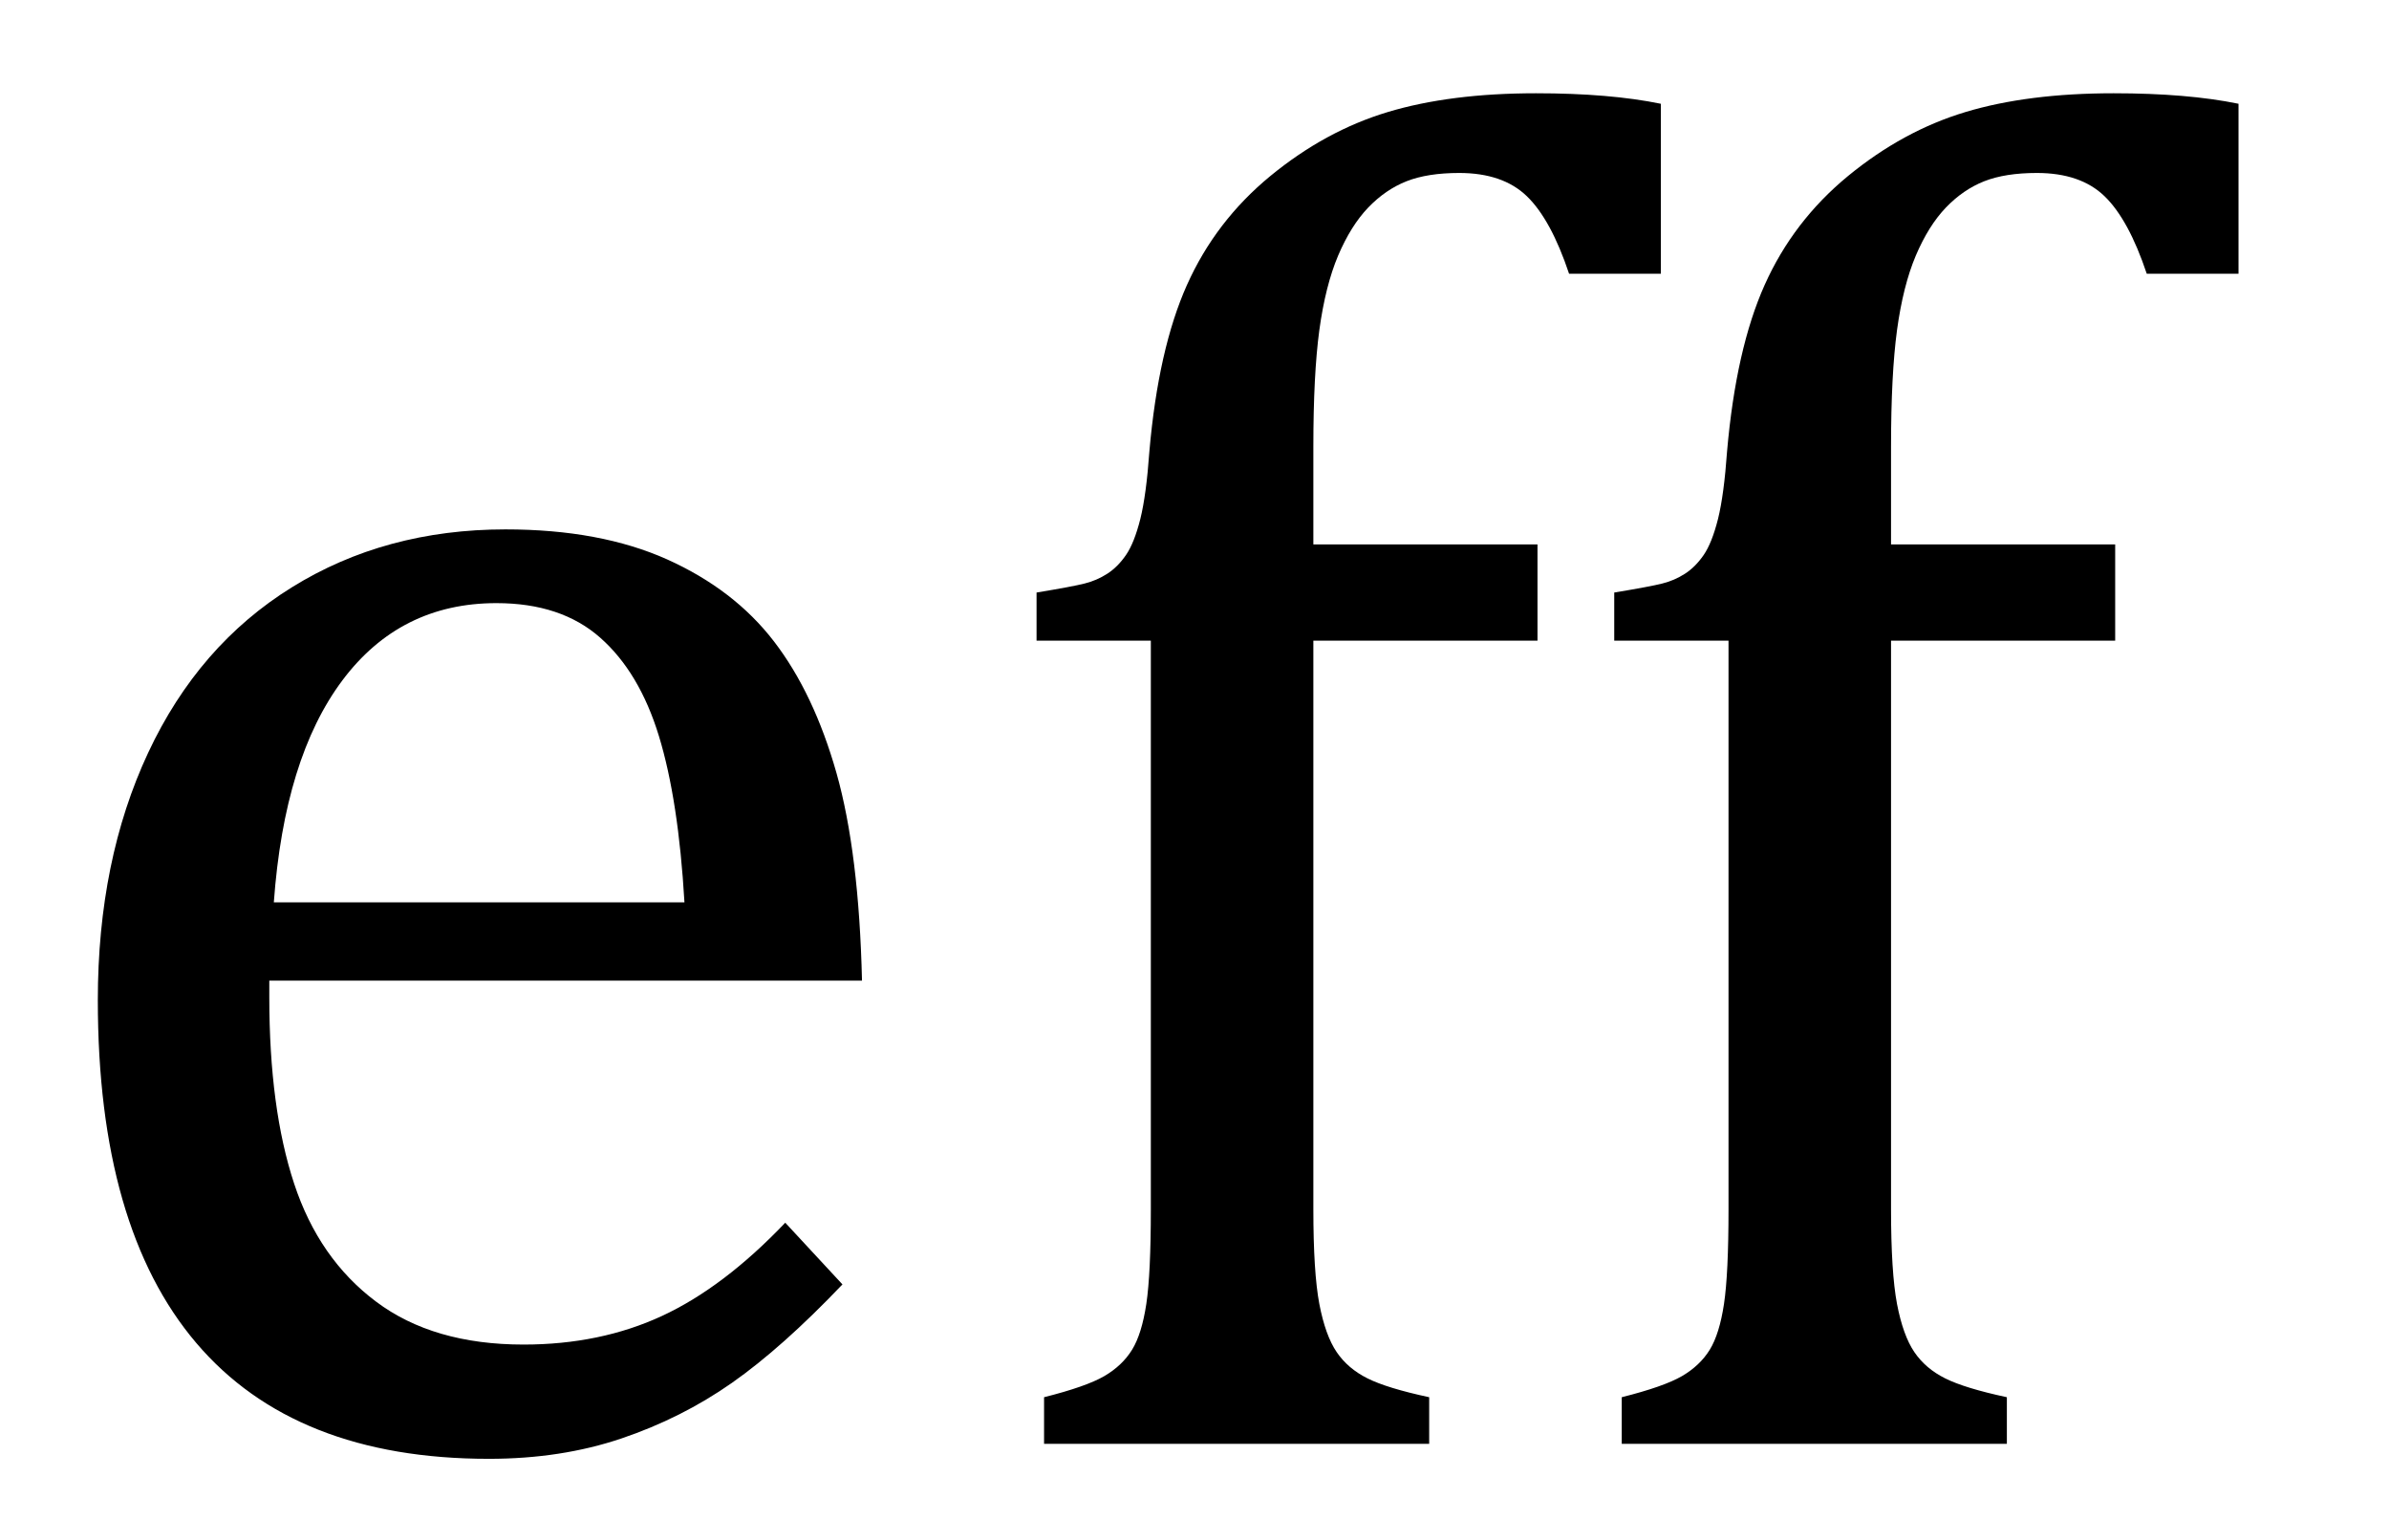 <?xml version="1.0" encoding="UTF-8" standalone="no"?><svg xmlns="http://www.w3.org/2000/svg" xmlns:xlink="http://www.w3.org/1999/xlink" stroke-dasharray="none" shape-rendering="auto" font-family="'Dialog'" width="24.813" text-rendering="auto" fill-opacity="1" contentScriptType="text/ecmascript" color-interpolation="auto" color-rendering="auto" preserveAspectRatio="xMidYMid meet" font-size="12" fill="black" stroke="black" image-rendering="auto" stroke-miterlimit="10" zoomAndPan="magnify" version="1.0" stroke-linecap="square" stroke-linejoin="miter" contentStyleType="text/css" font-style="normal" height="16" stroke-width="1" stroke-dashoffset="0" font-weight="normal" stroke-opacity="1" y="-1"><!--Converted from MathML using JEuclid--><defs id="genericDefs"/><g><g text-rendering="optimizeLegibility" transform="translate(0,15)" color-rendering="optimizeQuality" color-interpolation="linearRGB" image-rendering="optimizeQuality"><path d="M8.75 -1.656 Q8.125 -1 7.602 -0.633 Q7.078 -0.266 6.453 -0.055 Q5.828 0.156 5.078 0.156 Q3.062 0.156 2.039 -1.047 Q1.016 -2.25 1.016 -4.609 Q1.016 -6.062 1.539 -7.18 Q2.062 -8.297 3.031 -8.898 Q4 -9.5 5.25 -9.5 Q6.234 -9.5 6.93 -9.188 Q7.625 -8.875 8.039 -8.336 Q8.453 -7.797 8.688 -6.969 Q8.922 -6.141 8.953 -4.812 L2.797 -4.812 L2.797 -4.641 Q2.797 -3.484 3.055 -2.703 Q3.312 -1.922 3.906 -1.477 Q4.5 -1.031 5.438 -1.031 Q6.234 -1.031 6.875 -1.328 Q7.516 -1.625 8.156 -2.297 L8.75 -1.656 ZM7.109 -5.625 Q7.047 -6.688 6.844 -7.352 Q6.641 -8.016 6.234 -8.375 Q5.828 -8.734 5.156 -8.734 Q4.156 -8.734 3.555 -7.93 Q2.953 -7.125 2.844 -5.625 L7.109 -5.625 ZM15.969 -8.344 L13.641 -8.344 L13.641 -2.438 Q13.641 -1.781 13.703 -1.453 Q13.766 -1.125 13.883 -0.953 Q14 -0.781 14.203 -0.68 Q14.406 -0.578 14.844 -0.484 L14.844 0 L10.844 0 L10.844 -0.484 Q11.281 -0.594 11.469 -0.703 Q11.656 -0.812 11.758 -0.977 Q11.859 -1.141 11.906 -1.453 Q11.953 -1.766 11.953 -2.438 L11.953 -8.344 L10.766 -8.344 L10.766 -8.844 Q11.141 -8.906 11.266 -8.938 Q11.391 -8.969 11.5 -9.039 Q11.609 -9.109 11.695 -9.234 Q11.781 -9.359 11.844 -9.609 Q11.906 -9.859 11.938 -10.312 Q12.031 -11.375 12.328 -12.039 Q12.625 -12.703 13.195 -13.172 Q13.766 -13.641 14.414 -13.836 Q15.062 -14.031 15.953 -14.031 Q16.719 -14.031 17.25 -13.922 L17.25 -12.156 L16.297 -12.156 Q16.109 -12.719 15.859 -12.961 Q15.609 -13.203 15.156 -13.203 Q14.828 -13.203 14.609 -13.117 Q14.391 -13.031 14.211 -12.844 Q14.031 -12.656 13.898 -12.344 Q13.766 -12.031 13.703 -11.57 Q13.641 -11.109 13.641 -10.359 L13.641 -9.344 L15.969 -9.344 L15.969 -8.344 ZM21.969 -8.344 L19.641 -8.344 L19.641 -2.438 Q19.641 -1.781 19.703 -1.453 Q19.766 -1.125 19.883 -0.953 Q20 -0.781 20.203 -0.68 Q20.406 -0.578 20.844 -0.484 L20.844 0 L16.844 0 L16.844 -0.484 Q17.281 -0.594 17.469 -0.703 Q17.656 -0.812 17.758 -0.977 Q17.859 -1.141 17.906 -1.453 Q17.953 -1.766 17.953 -2.438 L17.953 -8.344 L16.766 -8.344 L16.766 -8.844 Q17.141 -8.906 17.266 -8.938 Q17.391 -8.969 17.5 -9.039 Q17.609 -9.109 17.695 -9.234 Q17.781 -9.359 17.844 -9.609 Q17.906 -9.859 17.938 -10.312 Q18.031 -11.375 18.328 -12.039 Q18.625 -12.703 19.195 -13.172 Q19.766 -13.641 20.414 -13.836 Q21.062 -14.031 21.953 -14.031 Q22.719 -14.031 23.25 -13.922 L23.25 -12.156 L22.297 -12.156 Q22.109 -12.719 21.859 -12.961 Q21.609 -13.203 21.156 -13.203 Q20.828 -13.203 20.609 -13.117 Q20.391 -13.031 20.211 -12.844 Q20.031 -12.656 19.898 -12.344 Q19.766 -12.031 19.703 -11.57 Q19.641 -11.109 19.641 -10.359 L19.641 -9.344 L21.969 -9.344 L21.969 -8.344 Z" stroke="none"/></g></g></svg>